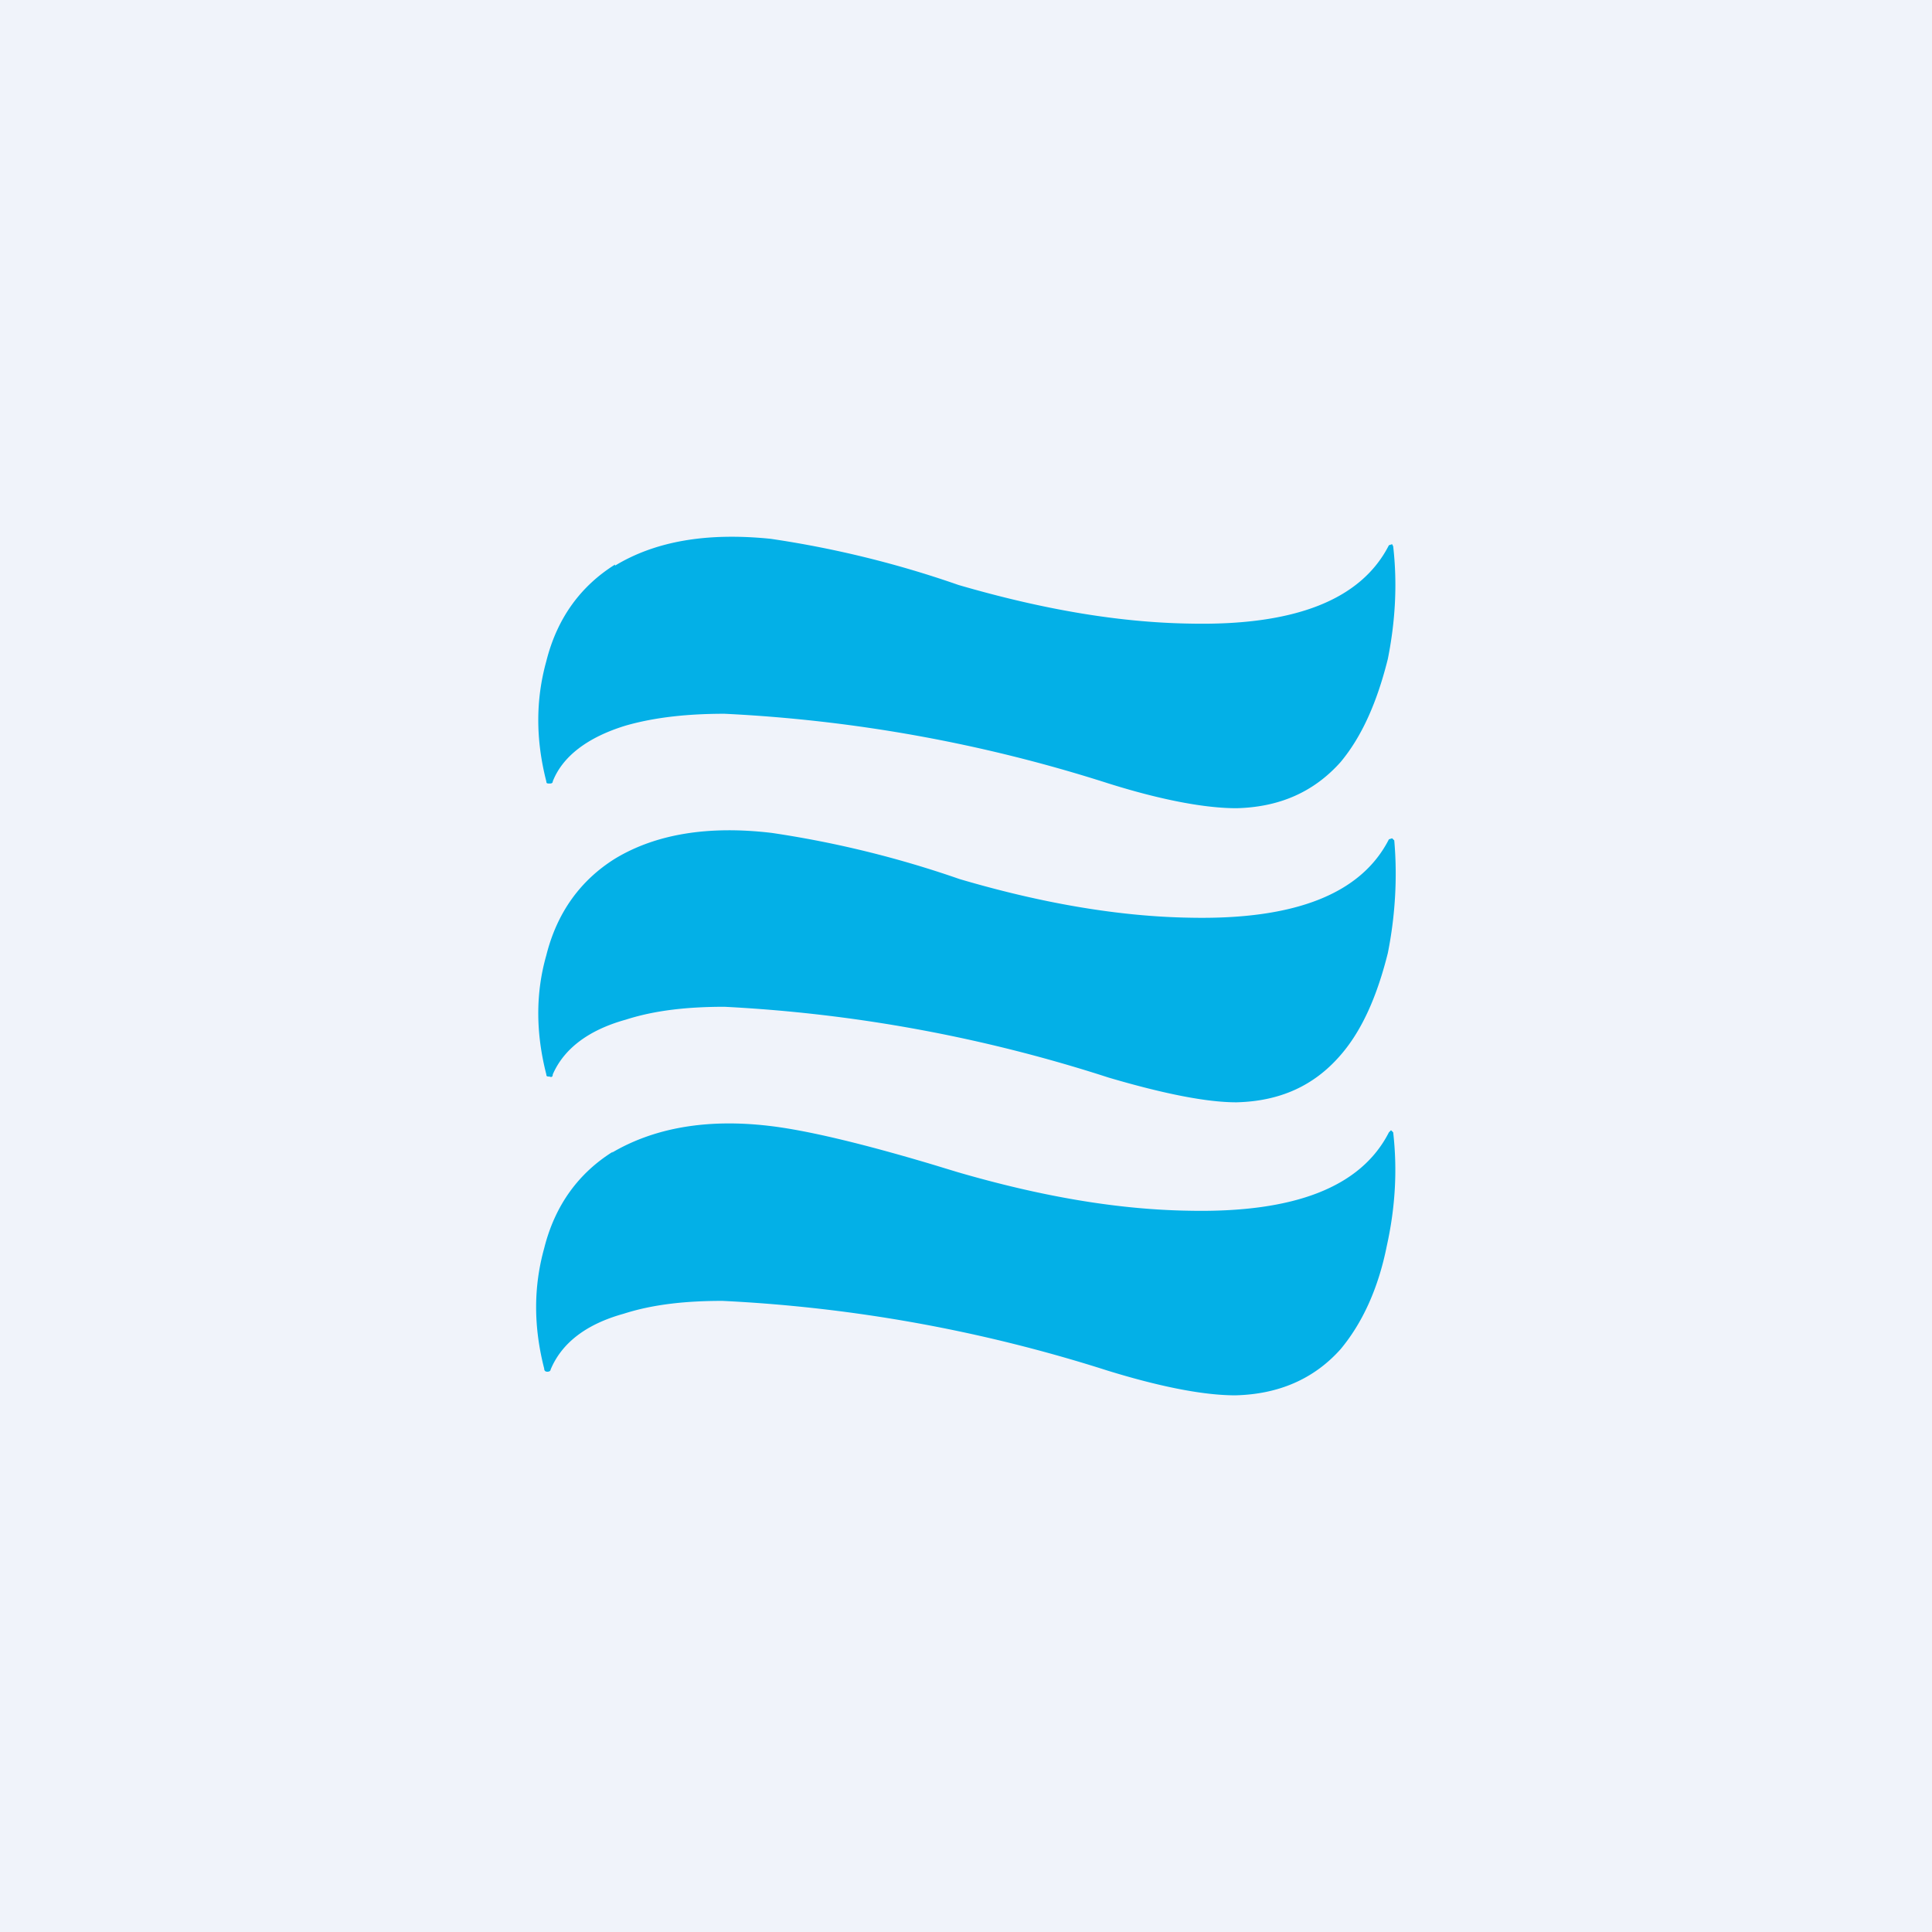 <!-- by TradingView --><svg width="18" height="18" viewBox="0 0 18 18" xmlns="http://www.w3.org/2000/svg"><path fill="#F0F3FA" d="M0 0h18v18H0z"/><path d="M5.7 10.74c.39-.23.88-.32 1.47-.25.34.04.85.16 1.52.36l.23.07c.79.23 1.5.35 2.16.36.98.02 1.6-.22 1.86-.73l.02-.02.02.02c.04.35.02.7-.06 1.06-.08.4-.23.72-.43.96-.25.28-.58.42-.98.43-.28 0-.67-.07-1.19-.23a14 14 0 0 0-3.59-.65c-.33 0-.64.03-.92.12-.36.1-.58.28-.68.52 0 .01-.01.02-.03.02-.02 0-.03-.01-.03-.03-.1-.39-.1-.76 0-1.12.1-.4.32-.7.64-.9ZM5.73 8c.38-.23.87-.31 1.46-.24a9.6 9.6 0 0 1 1.75.43c.78.23 1.5.35 2.15.36.97.02 1.59-.22 1.85-.73l.03-.01.02.02c.03.34.01.7-.06 1.05-.1.4-.24.72-.44.95-.25.29-.57.43-.97.44-.28 0-.68-.08-1.19-.23a13.9 13.9 0 0 0-3.58-.66c-.33 0-.64.03-.92.12-.36.1-.58.28-.68.51 0 .02-.01.03-.03.02-.02 0-.03 0-.03-.02-.1-.39-.1-.76 0-1.11.1-.4.32-.7.64-.9Zm0-2.73c.38-.23.86-.31 1.45-.25a9.5 9.5 0 0 1 1.75.43c.79.23 1.5.35 2.16.36.97.02 1.59-.22 1.85-.73l.03-.01.01.02c.04.35.02.7-.05 1.05-.1.4-.24.72-.44.96-.25.28-.57.42-.97.43-.28 0-.68-.07-1.19-.23a13.92 13.92 0 0 0-3.58-.65c-.33 0-.64.03-.92.11-.36.11-.59.29-.68.52 0 .02-.02.02-.03.02-.02 0-.03 0-.03-.02-.1-.39-.1-.76 0-1.12.1-.4.32-.7.64-.9Z" fill="#03B0E7"/></svg>